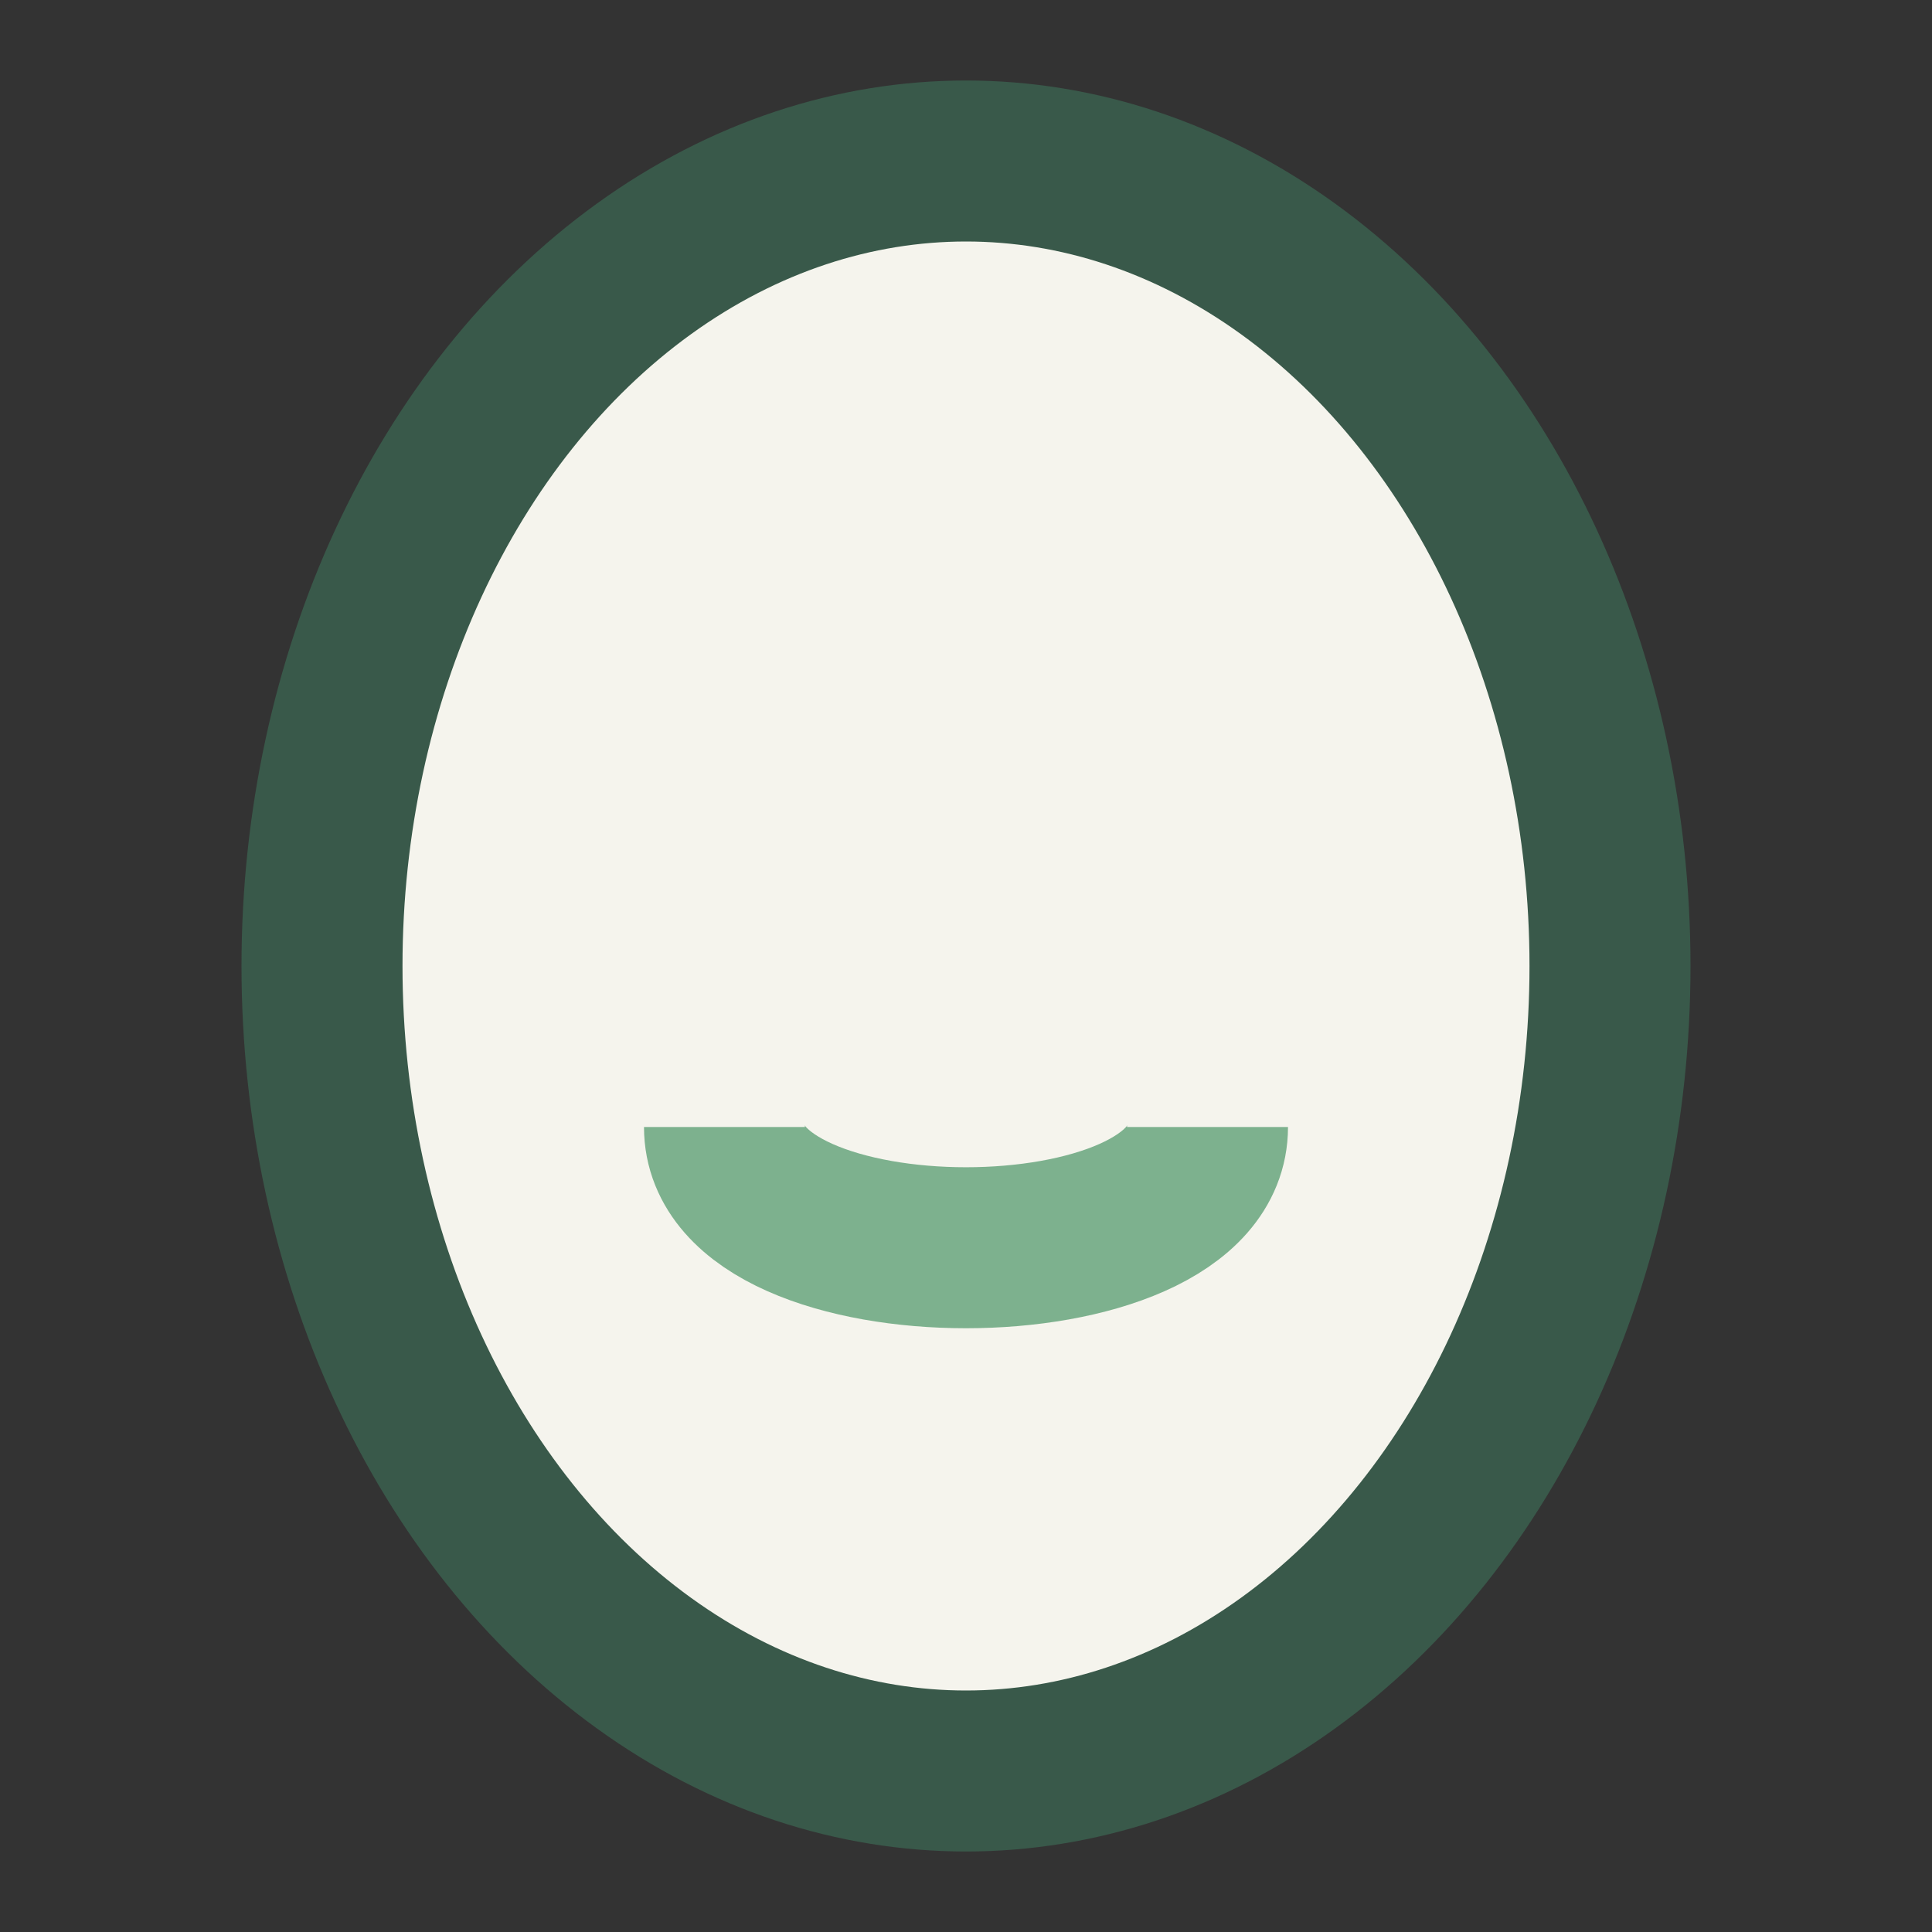 <?xml version="1.0" encoding="UTF-8"?>
<svg xmlns="http://www.w3.org/2000/svg" width="24" height="24" viewBox="0 0 24 24"><rect x="0" y="0" width="24" height="24" fill="#333333" stroke="none"/><ellipse cx="12" cy="12" rx="8" ry="10" fill="#F5F4ED" stroke="#39594A" stroke-width="2"/><path d="M15 14c0 2-6 2-6 0" stroke="#7DB18E" stroke-width="2" fill="none"/></svg>